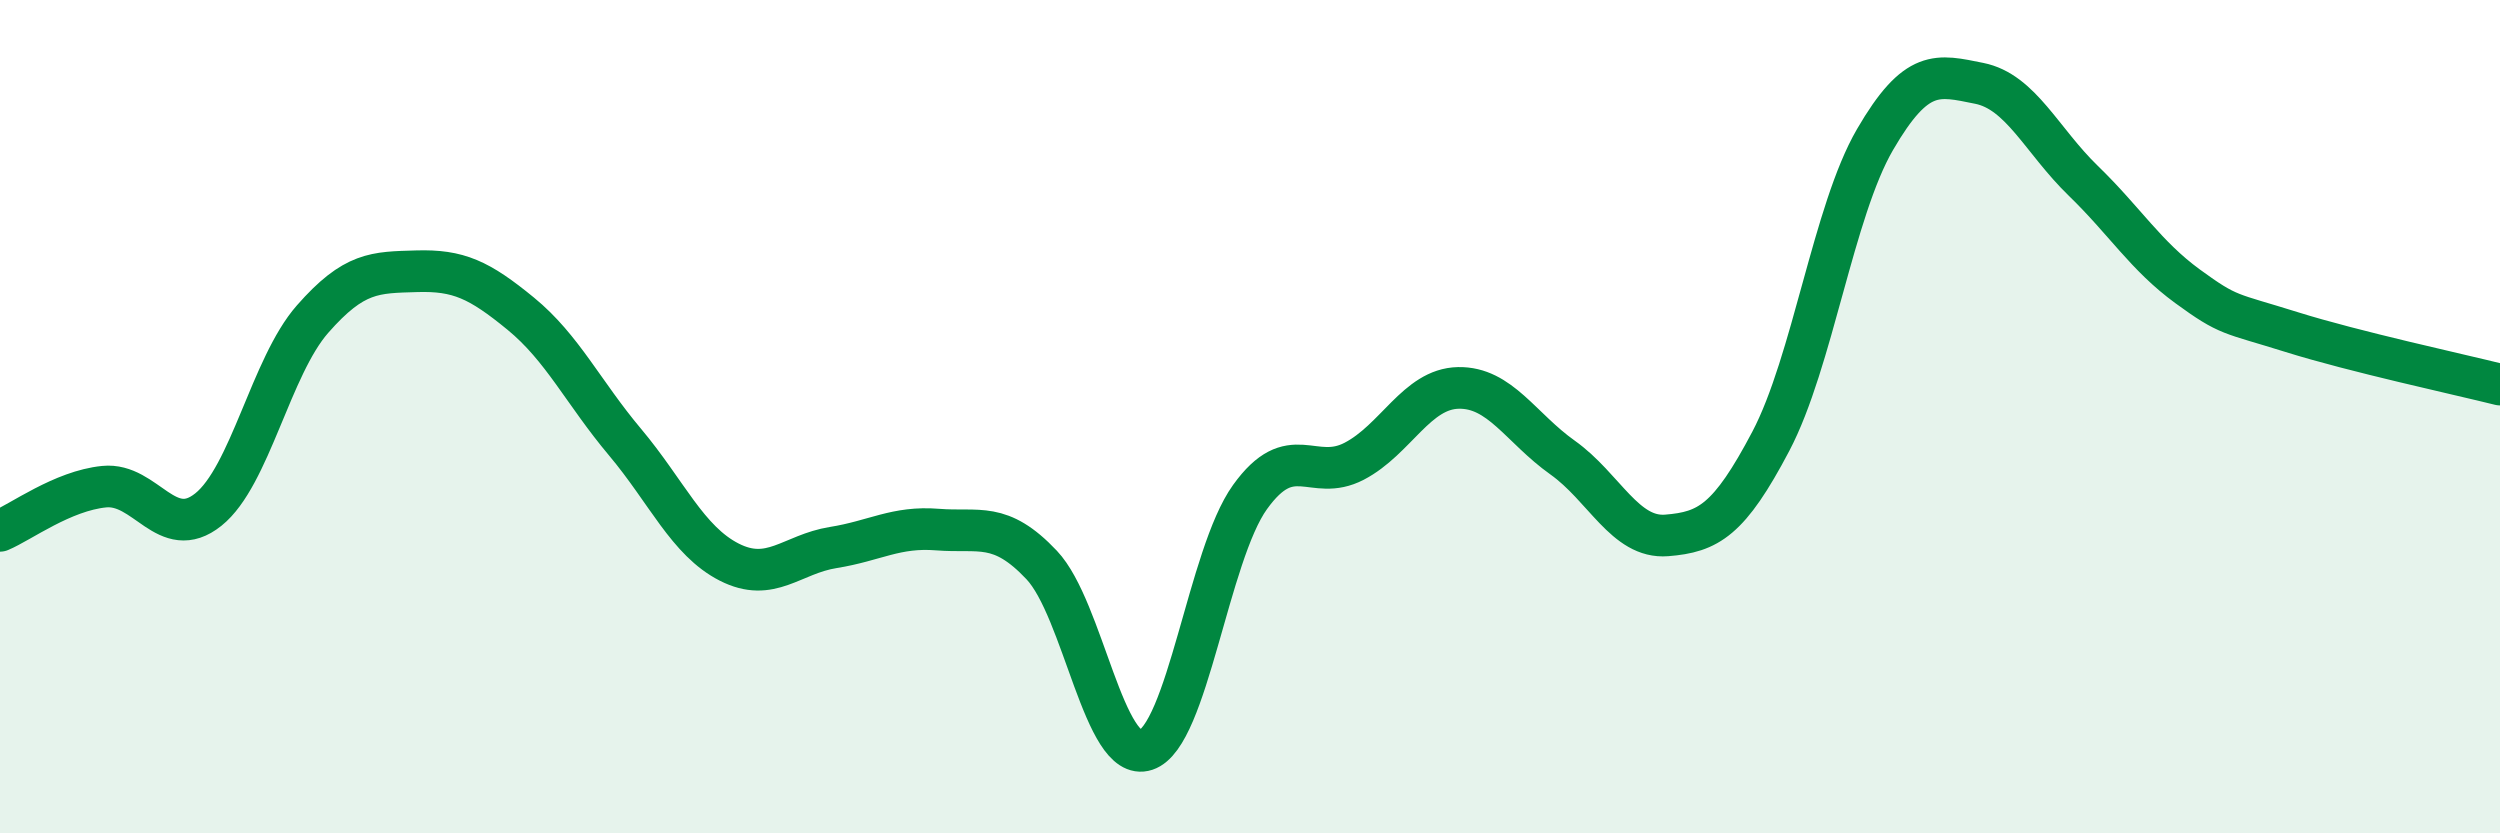 
    <svg width="60" height="20" viewBox="0 0 60 20" xmlns="http://www.w3.org/2000/svg">
      <path
        d="M 0,12.74 C 0.5,12.53 1.5,11.78 2.5,11.68 C 3.5,11.58 4,13.03 5,12.23 C 6,11.43 6.5,8.8 7.5,7.66 C 8.5,6.52 9,6.54 10,6.51 C 11,6.48 11.5,6.71 12.5,7.53 C 13.5,8.35 14,9.42 15,10.61 C 16,11.8 16.5,12.98 17.5,13.49 C 18.5,14 19,13.3 20,13.14 C 21,12.98 21.5,12.63 22.5,12.71 C 23.5,12.79 24,12.5 25,13.56 C 26,14.62 26.5,18.33 27.5,18 C 28.5,17.67 29,13.32 30,11.93 C 31,10.54 31.5,11.59 32.5,11.07 C 33.5,10.55 34,9.33 35,9.31 C 36,9.29 36.5,10.27 37.5,10.98 C 38.5,11.69 39,12.93 40,12.85 C 41,12.77 41.5,12.49 42.5,10.59 C 43.5,8.69 44,5.07 45,3.35 C 46,1.63 46.5,1.8 47.5,2 C 48.5,2.2 49,3.37 50,4.34 C 51,5.31 51.5,6.14 52.5,6.87 C 53.5,7.6 53.5,7.5 55,7.97 C 56.5,8.44 59,8.98 60,9.23L60 20L0 20Z"
        fill="#008740"
        opacity="0.1"
        stroke-linecap="round"
        stroke-linejoin="round"
      />
      <path
        d="M 0,12.74 C 0.5,12.53 1.5,11.78 2.5,11.68 C 3.5,11.58 4,13.03 5,12.23 C 6,11.43 6.5,8.8 7.5,7.66 C 8.5,6.52 9,6.54 10,6.51 C 11,6.48 11.5,6.71 12.5,7.53 C 13.5,8.35 14,9.42 15,10.61 C 16,11.8 16.5,12.98 17.5,13.49 C 18.5,14 19,13.3 20,13.14 C 21,12.98 21.5,12.63 22.5,12.71 C 23.5,12.79 24,12.5 25,13.56 C 26,14.62 26.5,18.33 27.5,18 C 28.5,17.67 29,13.32 30,11.93 C 31,10.54 31.5,11.59 32.5,11.07 C 33.5,10.55 34,9.33 35,9.31 C 36,9.29 36.5,10.27 37.5,10.98 C 38.5,11.69 39,12.93 40,12.85 C 41,12.77 41.5,12.49 42.5,10.59 C 43.5,8.69 44,5.07 45,3.35 C 46,1.63 46.5,1.8 47.5,2 C 48.5,2.2 49,3.37 50,4.34 C 51,5.31 51.5,6.14 52.5,6.87 C 53.5,7.6 53.5,7.5 55,7.97 C 56.5,8.44 59,8.98 60,9.23"
        stroke="#008740"
        stroke-width="1"
        fill="none"
        stroke-linecap="round"
        stroke-linejoin="round"
      />
    </svg>
  